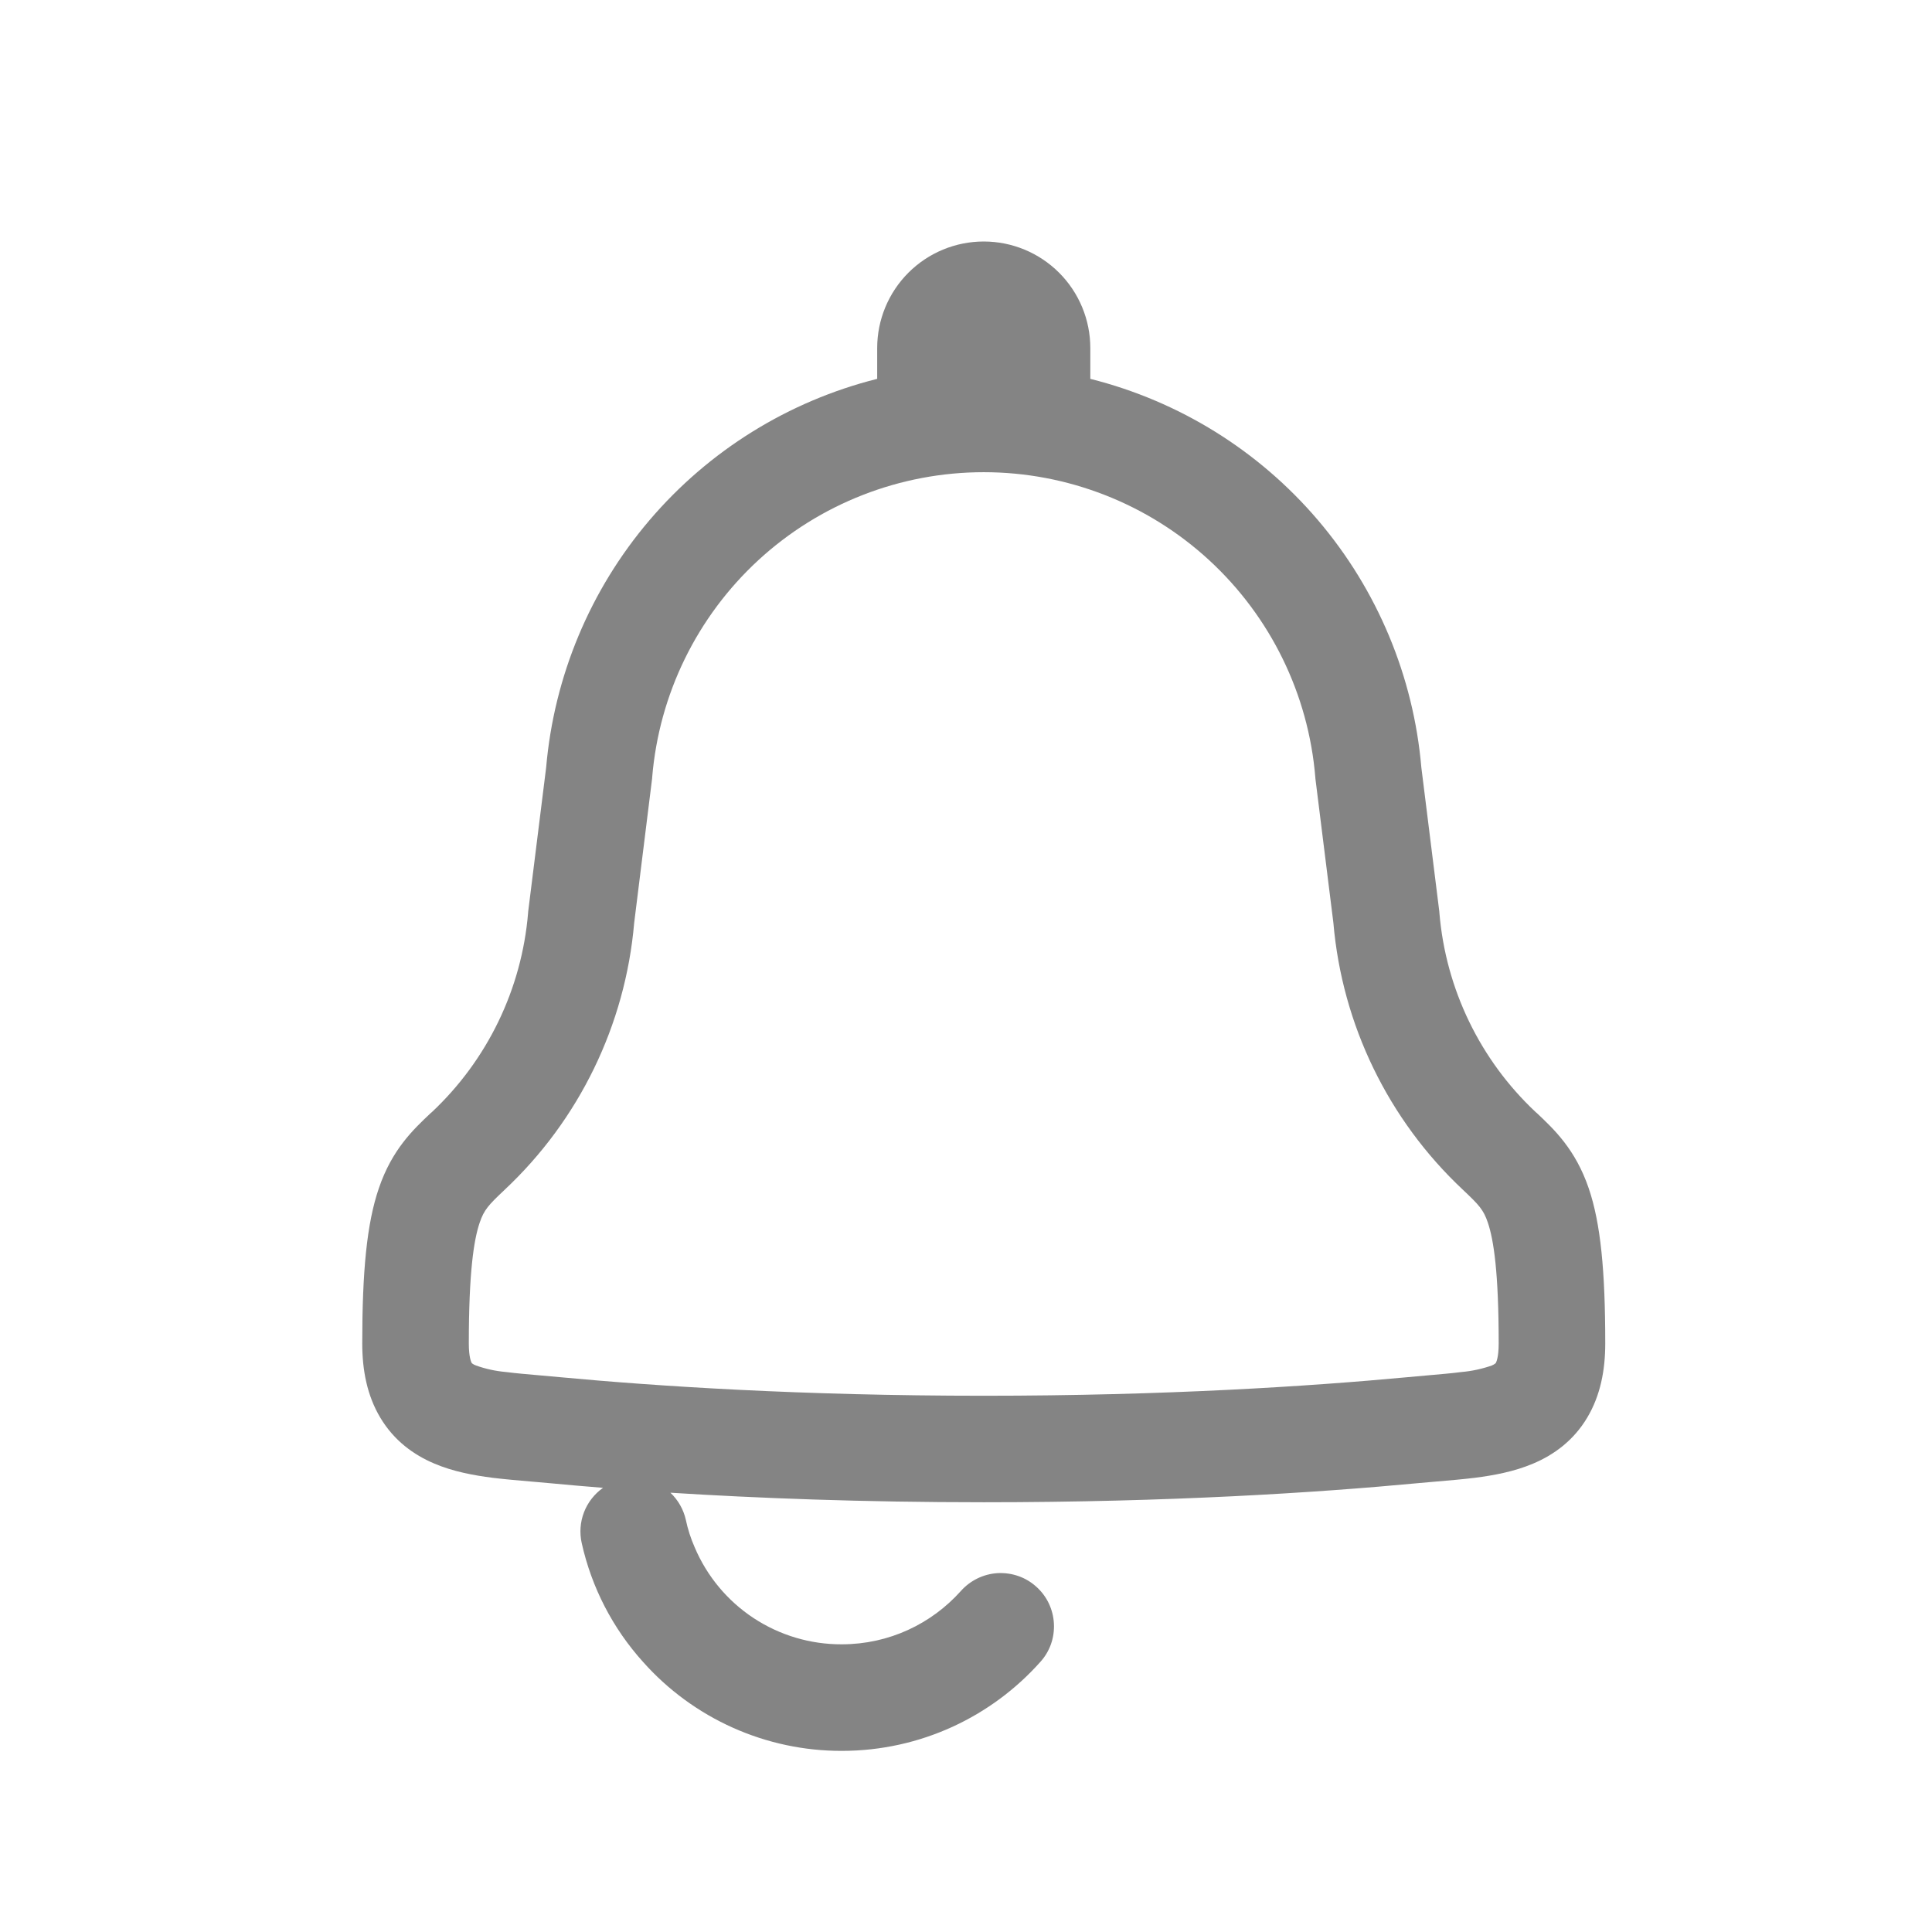 <svg xmlns="http://www.w3.org/2000/svg" fill="none" viewBox="0 0 32 32" height="32" width="32">
<path fill-opacity="0.5" fill="#0B0B0B" d="M23.542 12.712C23.412 11.202 22.813 9.77 21.83 8.616C20.848 7.462 19.529 6.644 18.059 6.275V5.765C18.059 5.297 17.873 4.848 17.542 4.517C17.211 4.186 16.762 4 16.294 4C15.826 4 15.377 4.186 15.046 4.517C14.715 4.848 14.529 5.297 14.529 5.765V6.275C13.059 6.644 11.741 7.462 10.758 8.616C9.775 9.769 9.177 11.201 9.046 12.711L8.748 15.102L8.747 15.12C8.642 16.381 8.073 17.557 7.151 18.422L7.134 18.436C6.847 18.707 6.494 19.037 6.275 19.681C6.075 20.265 6 21.058 6 22.253C6 22.691 6.079 23.113 6.299 23.481C6.526 23.862 6.854 24.098 7.193 24.241C7.512 24.377 7.856 24.438 8.16 24.477C8.365 24.502 8.598 24.522 8.821 24.541L9.115 24.567C9.386 24.593 9.677 24.618 9.988 24.643C9.846 24.744 9.736 24.884 9.673 25.047C9.61 25.21 9.597 25.387 9.635 25.558C9.798 26.292 10.149 26.971 10.653 27.529C11.066 27.993 11.573 28.363 12.14 28.617C12.706 28.87 13.32 29.001 13.941 29C15.247 29 16.424 28.431 17.229 27.529C17.308 27.443 17.368 27.342 17.407 27.233C17.446 27.123 17.462 27.007 17.456 26.891C17.45 26.775 17.421 26.661 17.371 26.556C17.321 26.451 17.25 26.357 17.163 26.28C17.077 26.202 16.976 26.142 16.866 26.104C16.756 26.066 16.64 26.05 16.523 26.056C16.407 26.063 16.294 26.093 16.189 26.144C16.085 26.195 15.991 26.266 15.914 26.353C15.428 26.895 14.726 27.235 13.941 27.235C13.422 27.237 12.914 27.085 12.481 26.8C12.048 26.514 11.708 26.106 11.506 25.628C11.441 25.481 11.392 25.328 11.359 25.171C11.32 25 11.231 24.844 11.104 24.724C12.531 24.814 14.275 24.882 16.294 24.882C19.379 24.882 21.827 24.722 23.472 24.567L23.766 24.541C23.991 24.522 24.224 24.502 24.428 24.477C24.732 24.438 25.075 24.377 25.395 24.241C25.734 24.098 26.062 23.862 26.289 23.481C26.509 23.113 26.588 22.691 26.588 22.253C26.588 21.056 26.513 20.265 26.314 19.681C26.094 19.037 25.741 18.706 25.455 18.436L25.438 18.422C24.515 17.557 23.946 16.381 23.841 15.12L23.84 15.102L23.542 12.712ZM10.801 12.894L10.802 12.877C10.916 11.498 11.545 10.214 12.562 9.277C13.579 8.341 14.911 7.821 16.294 7.821C17.677 7.821 19.009 8.341 20.026 9.277C21.044 10.214 21.672 11.498 21.786 12.877L21.787 12.894L22.085 15.285C22.23 16.974 22.995 18.549 24.232 19.708C24.498 19.959 24.571 20.037 24.643 20.249C24.741 20.538 24.823 21.079 24.823 22.253C24.823 22.489 24.78 22.567 24.775 22.575L24.772 22.58L24.769 22.582C24.75 22.597 24.729 22.609 24.706 22.618C24.545 22.674 24.377 22.71 24.207 22.725C24.037 22.747 23.863 22.761 23.662 22.779L23.307 22.811C21.711 22.96 19.319 23.118 16.294 23.118C13.271 23.118 10.878 22.96 9.282 22.811L8.926 22.779C8.725 22.761 8.552 22.747 8.381 22.725C8.211 22.71 8.043 22.674 7.882 22.616C7.86 22.608 7.838 22.597 7.819 22.582L7.813 22.575C7.808 22.567 7.765 22.489 7.765 22.253C7.765 21.079 7.847 20.538 7.945 20.251C8.018 20.037 8.091 19.959 8.356 19.709C9.593 18.55 10.358 16.975 10.504 15.286L10.801 12.894Z"></path>
</svg>
